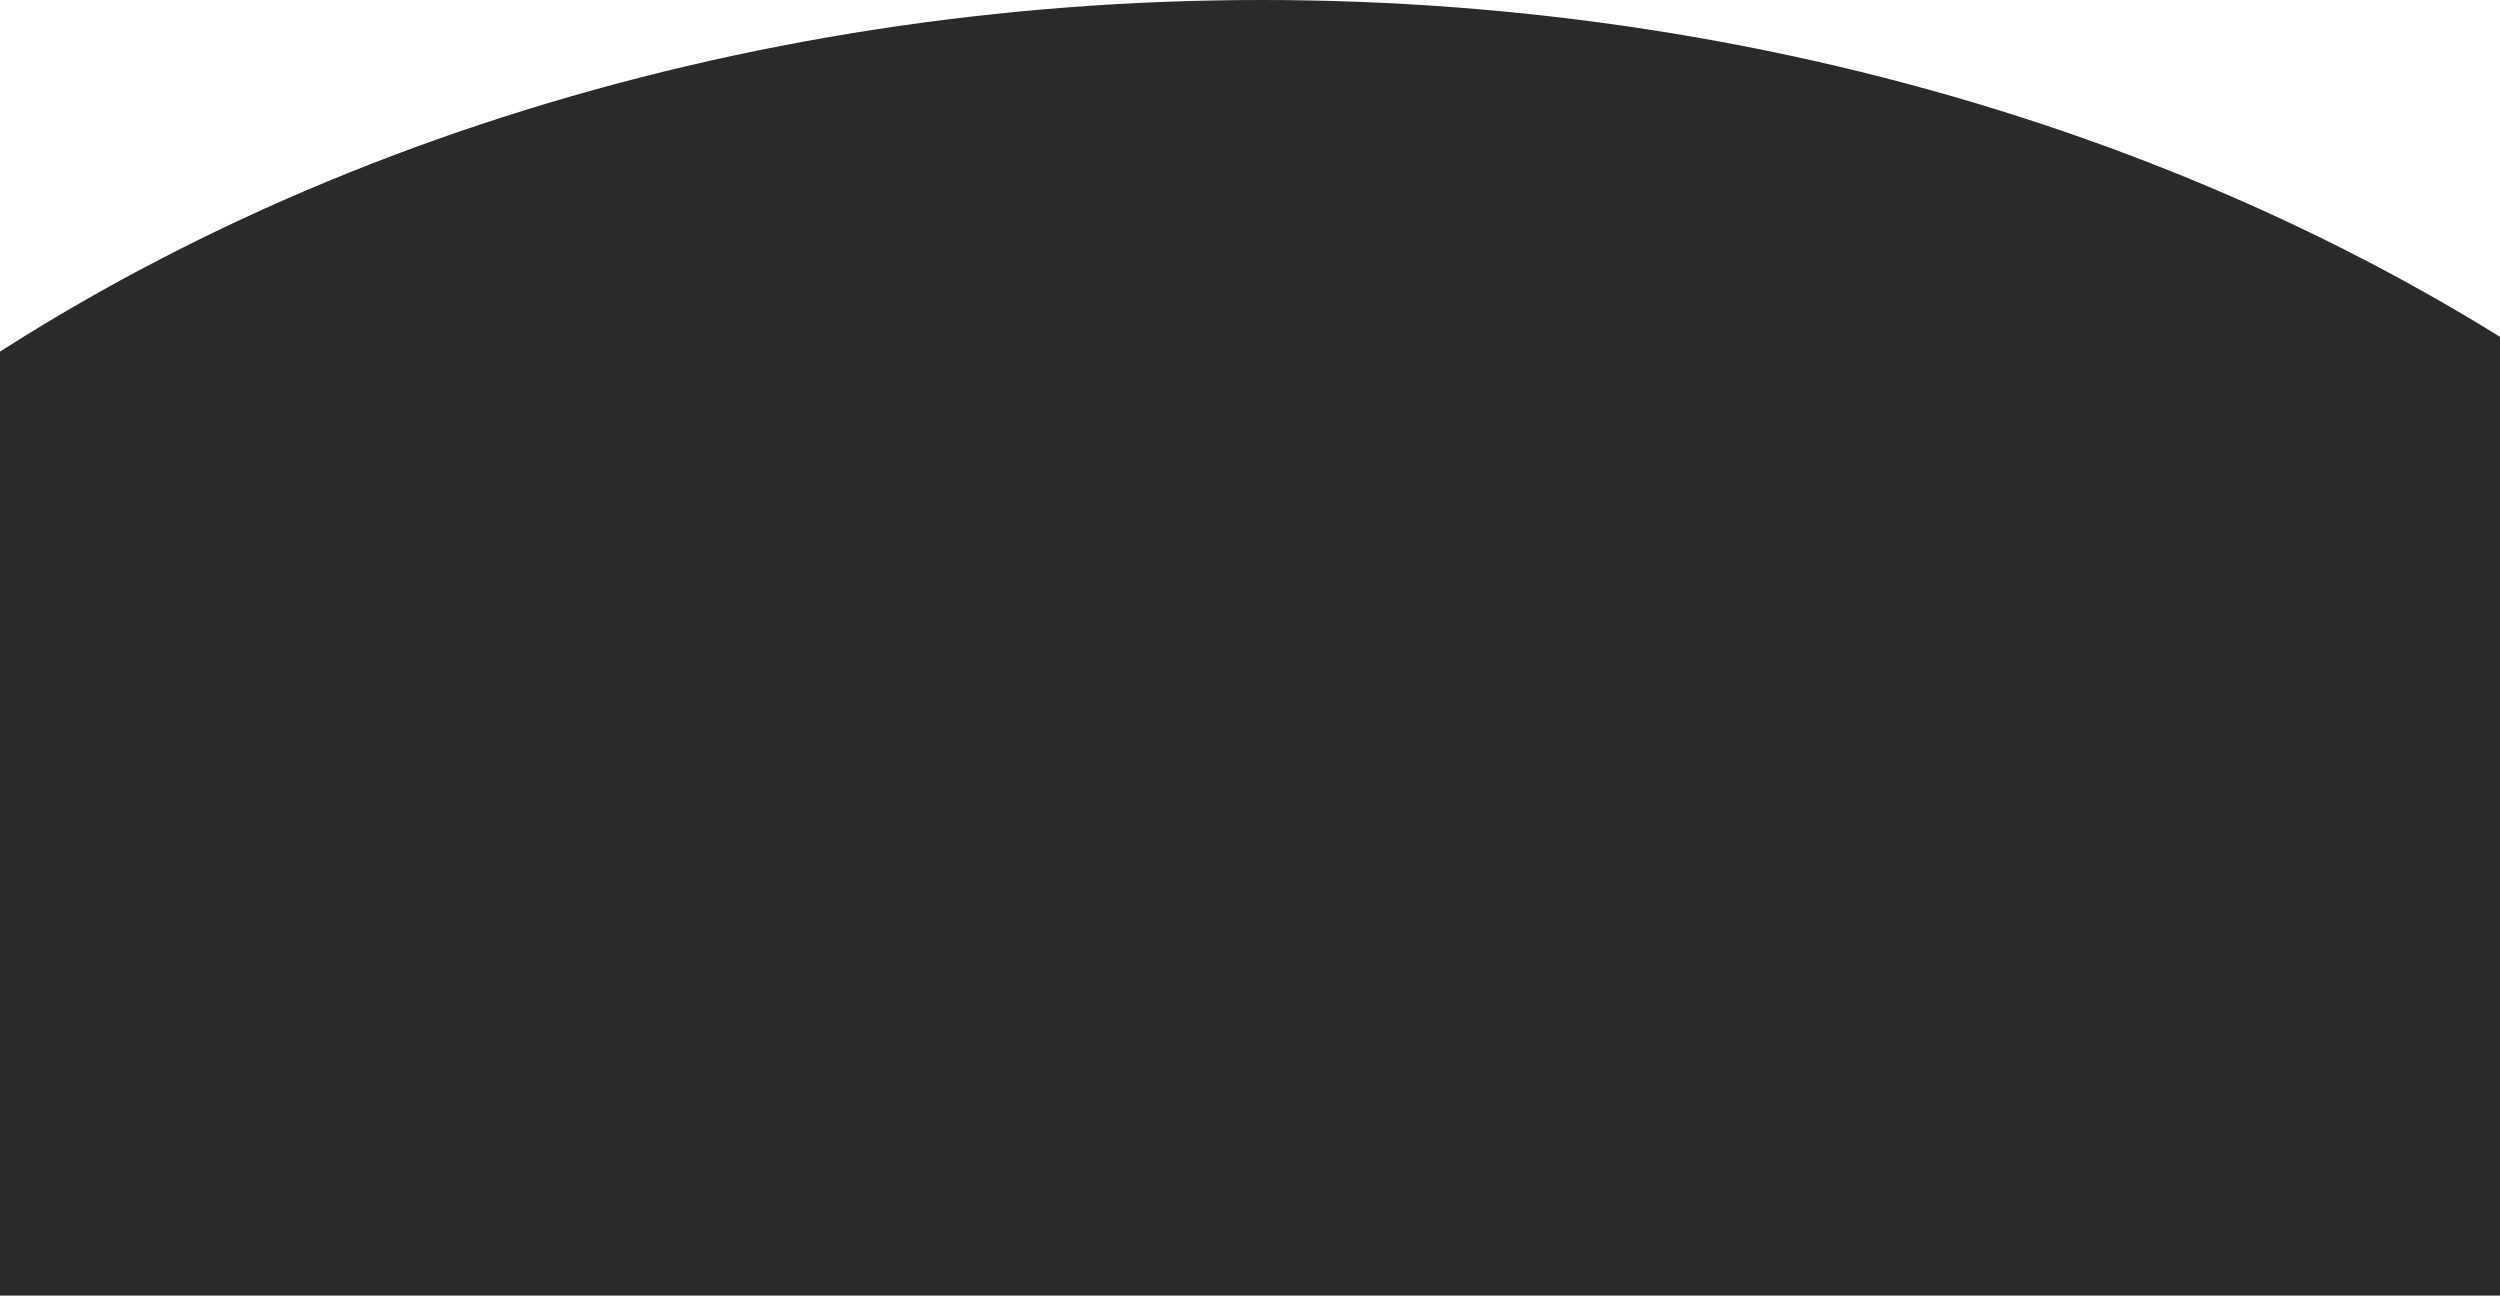 <?xml version="1.0" encoding="UTF-8"?> <svg xmlns="http://www.w3.org/2000/svg" width="1920" height="995" viewBox="0 0 1920 995" fill="none"><path d="M2491 1180C2491 1025.04 2451.63 871.598 2375.14 728.433C2298.66 585.269 2186.55 455.187 2045.22 345.614C1903.89 236.041 1736.1 149.123 1551.44 89.822C1366.79 30.522 1168.87 -6.77351e-06 969 0C769.128 6.77351e-06 571.213 30.522 386.556 89.822C201.898 149.123 34.114 236.041 -107.217 345.614C-248.547 455.187 -360.657 585.269 -437.145 728.434C-513.632 871.598 -553 1025.04 -553 1180L2491 1180Z" fill="#2A2A2A"></path></svg> 